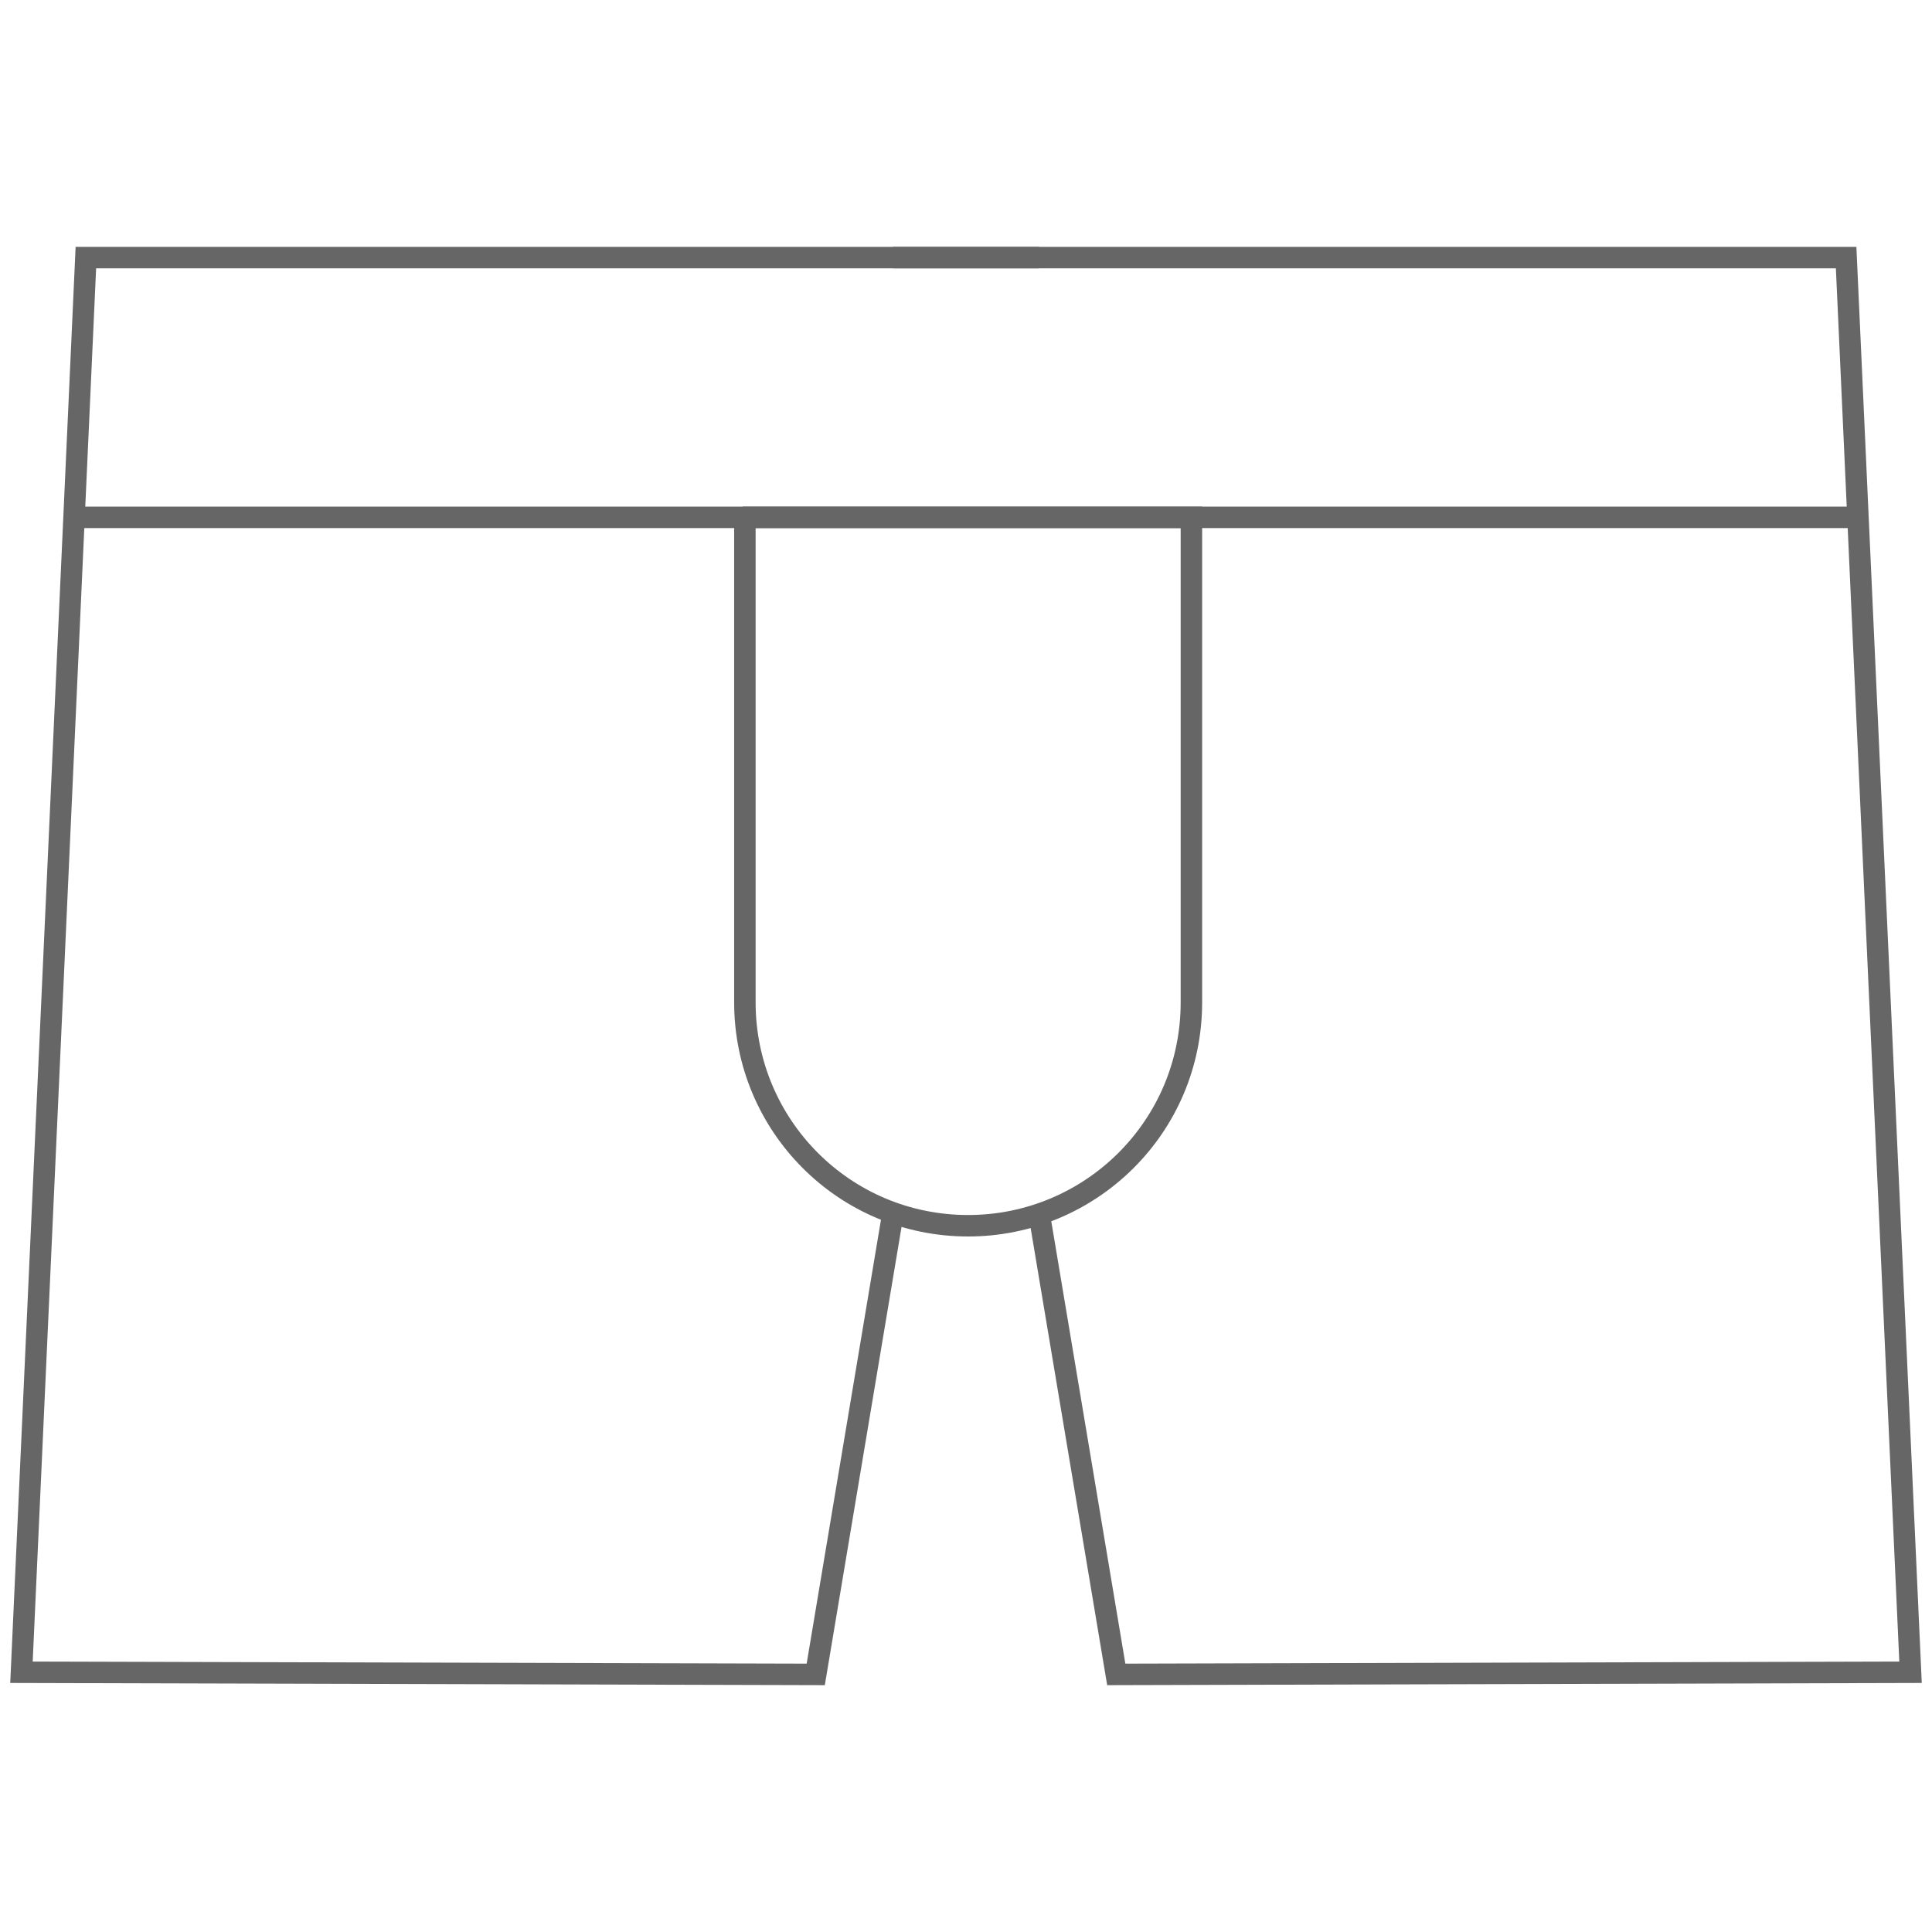 <?xml version="1.0" encoding="UTF-8"?>
<svg xmlns="http://www.w3.org/2000/svg" version="1.1" viewBox="0 0 90 90">
  <defs>
    <style>
      .cls-1 {
        fill: none;
        stroke: #666;
        stroke-miterlimit: 10;
      }
    </style>
  </defs>
  <!-- Generator: Adobe Illustrator 28.6.0, SVG Export Plug-In . SVG Version: 1.2.0 Build 709)  -->
  <g>
    <g id="Warstwa_1">
      <g id="bokserki">
        <polyline class="cls-1" points="41.6 12 86 12 89 77.9 52 78 48.4 56.5"/>
        <polyline class="cls-1" points="48.4 12 4 12 1 77.9 38 78 41.6 56.5"/>
        <line class="cls-1" x1="3.6" y1="24.1" x2="86.5" y2="24.1"/>
        <path class="cls-1" d="M34.6,24.1h20.9v22.6c0,5.8-4.7,10.4-10.4,10.4h0c-5.8,0-10.4-4.7-10.4-10.4v-22.6h0Z"/>
      </g>
    </g>
  </g>
</svg>
